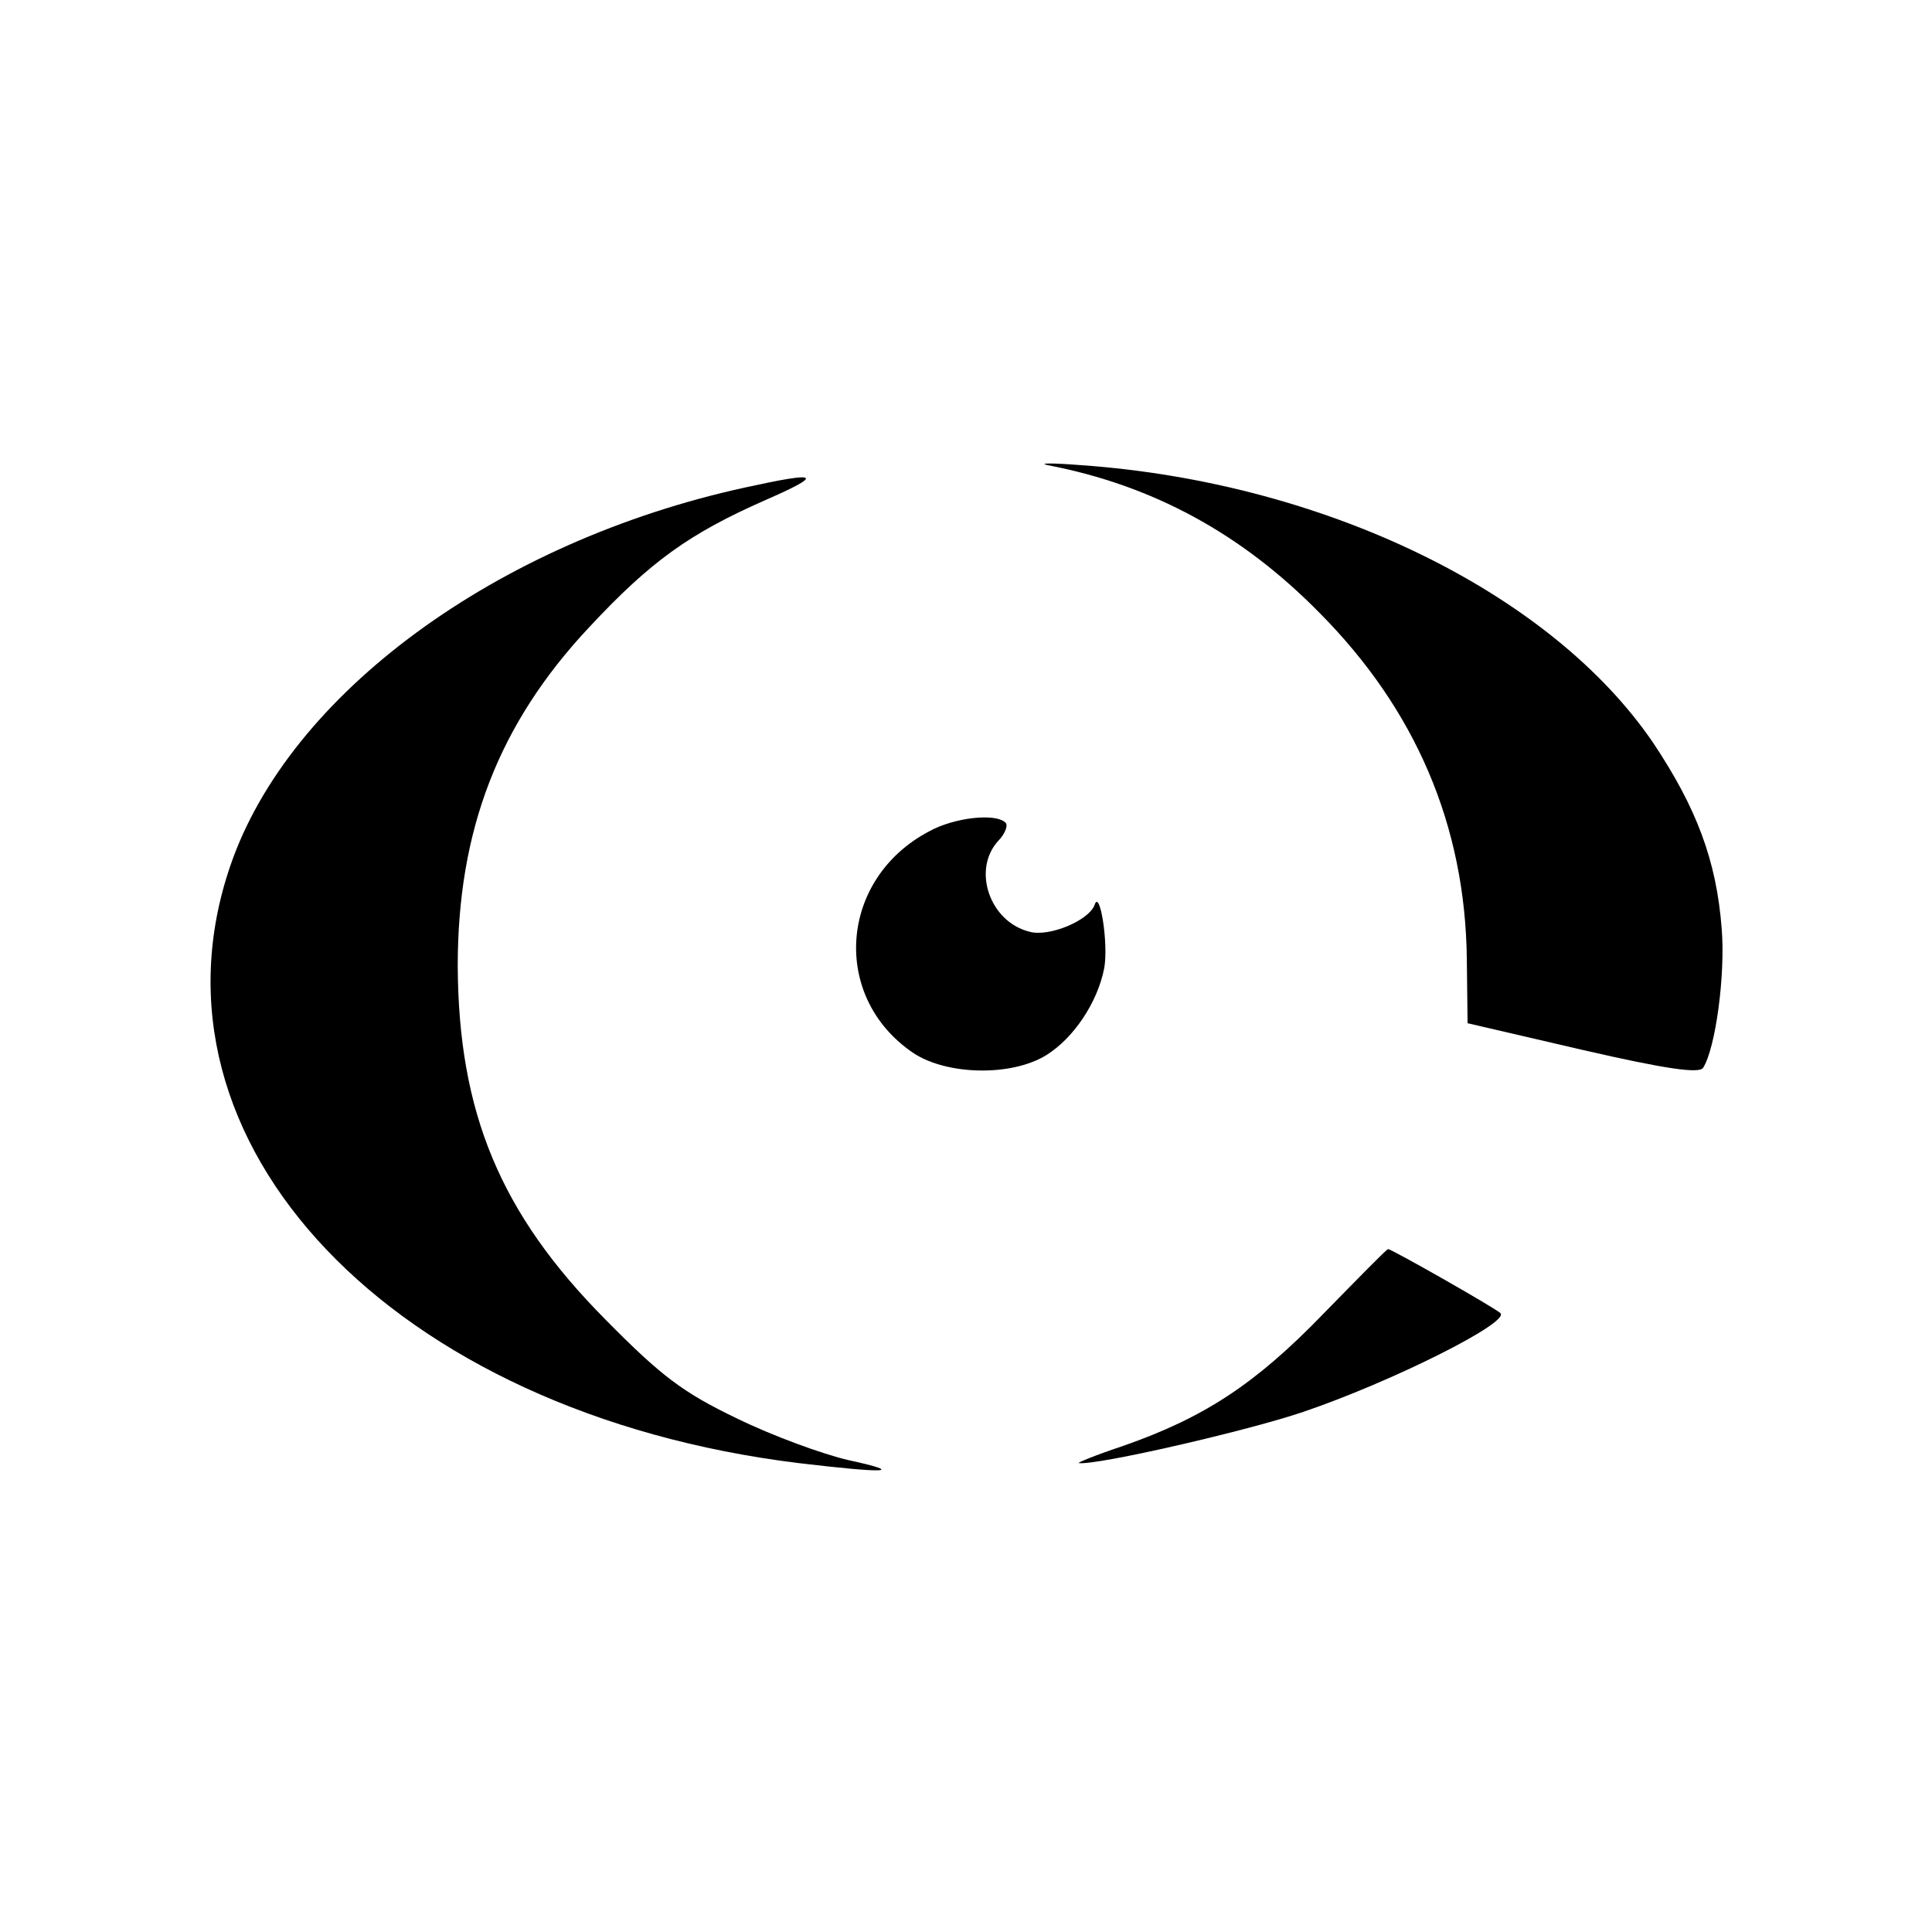 <?xml version="1.0" standalone="no"?>
<!DOCTYPE svg PUBLIC "-//W3C//DTD SVG 20010904//EN"
 "http://www.w3.org/TR/2001/REC-SVG-20010904/DTD/svg10.dtd">
<svg version="1.0" xmlns="http://www.w3.org/2000/svg"
 width="260pt" height="260pt" viewBox="0 0 260 260"
 preserveAspectRatio="xMidYMid meet">
<g transform="translate(0,260) scale(0.1,-0.1)"
fill="#000000" stroke="none">
<path d="M1410 1974 c141 -27 261 -92 366 -199 129 -130 196 -286 198 -466 l1
-86 155 -36 c113 -26 157 -32 162 -24 17 27 30 126 25 187 -7 92 -34 163 -92
250 -138 203 -443 351 -770 374 -38 3 -59 3 -45 0z"/>
<path d="M1003 1944 c-335 -73 -614 -278 -693 -509 -128 -373 218 -737 765
-804 118 -14 145 -13 67 4 -35 8 -103 33 -150 56 -73 35 -102 57 -177 133
-142 143 -198 279 -199 476 0 183 55 326 177 456 83 89 135 126 237 171 80 35
73 39 -27 17z"/>
<path d="M1250 1481 c-121 -64 -132 -223 -21 -298 45 -30 132 -32 179 -3 37
23 69 71 78 117 6 33 -6 108 -13 85 -8 -21 -61 -43 -87 -36 -54 13 -78 83 -43
122 10 10 14 22 10 25 -13 13 -69 7 -103 -12z"/>
<path d="M1780 831 c-91 -94 -160 -139 -269 -177 -36 -12 -63 -23 -59 -23 25
-3 229 44 302 69 118 40 280 121 265 133 -9 8 -148 87 -151 86 -2 0 -41 -40
-88 -88z"/>
</g>
</svg>
